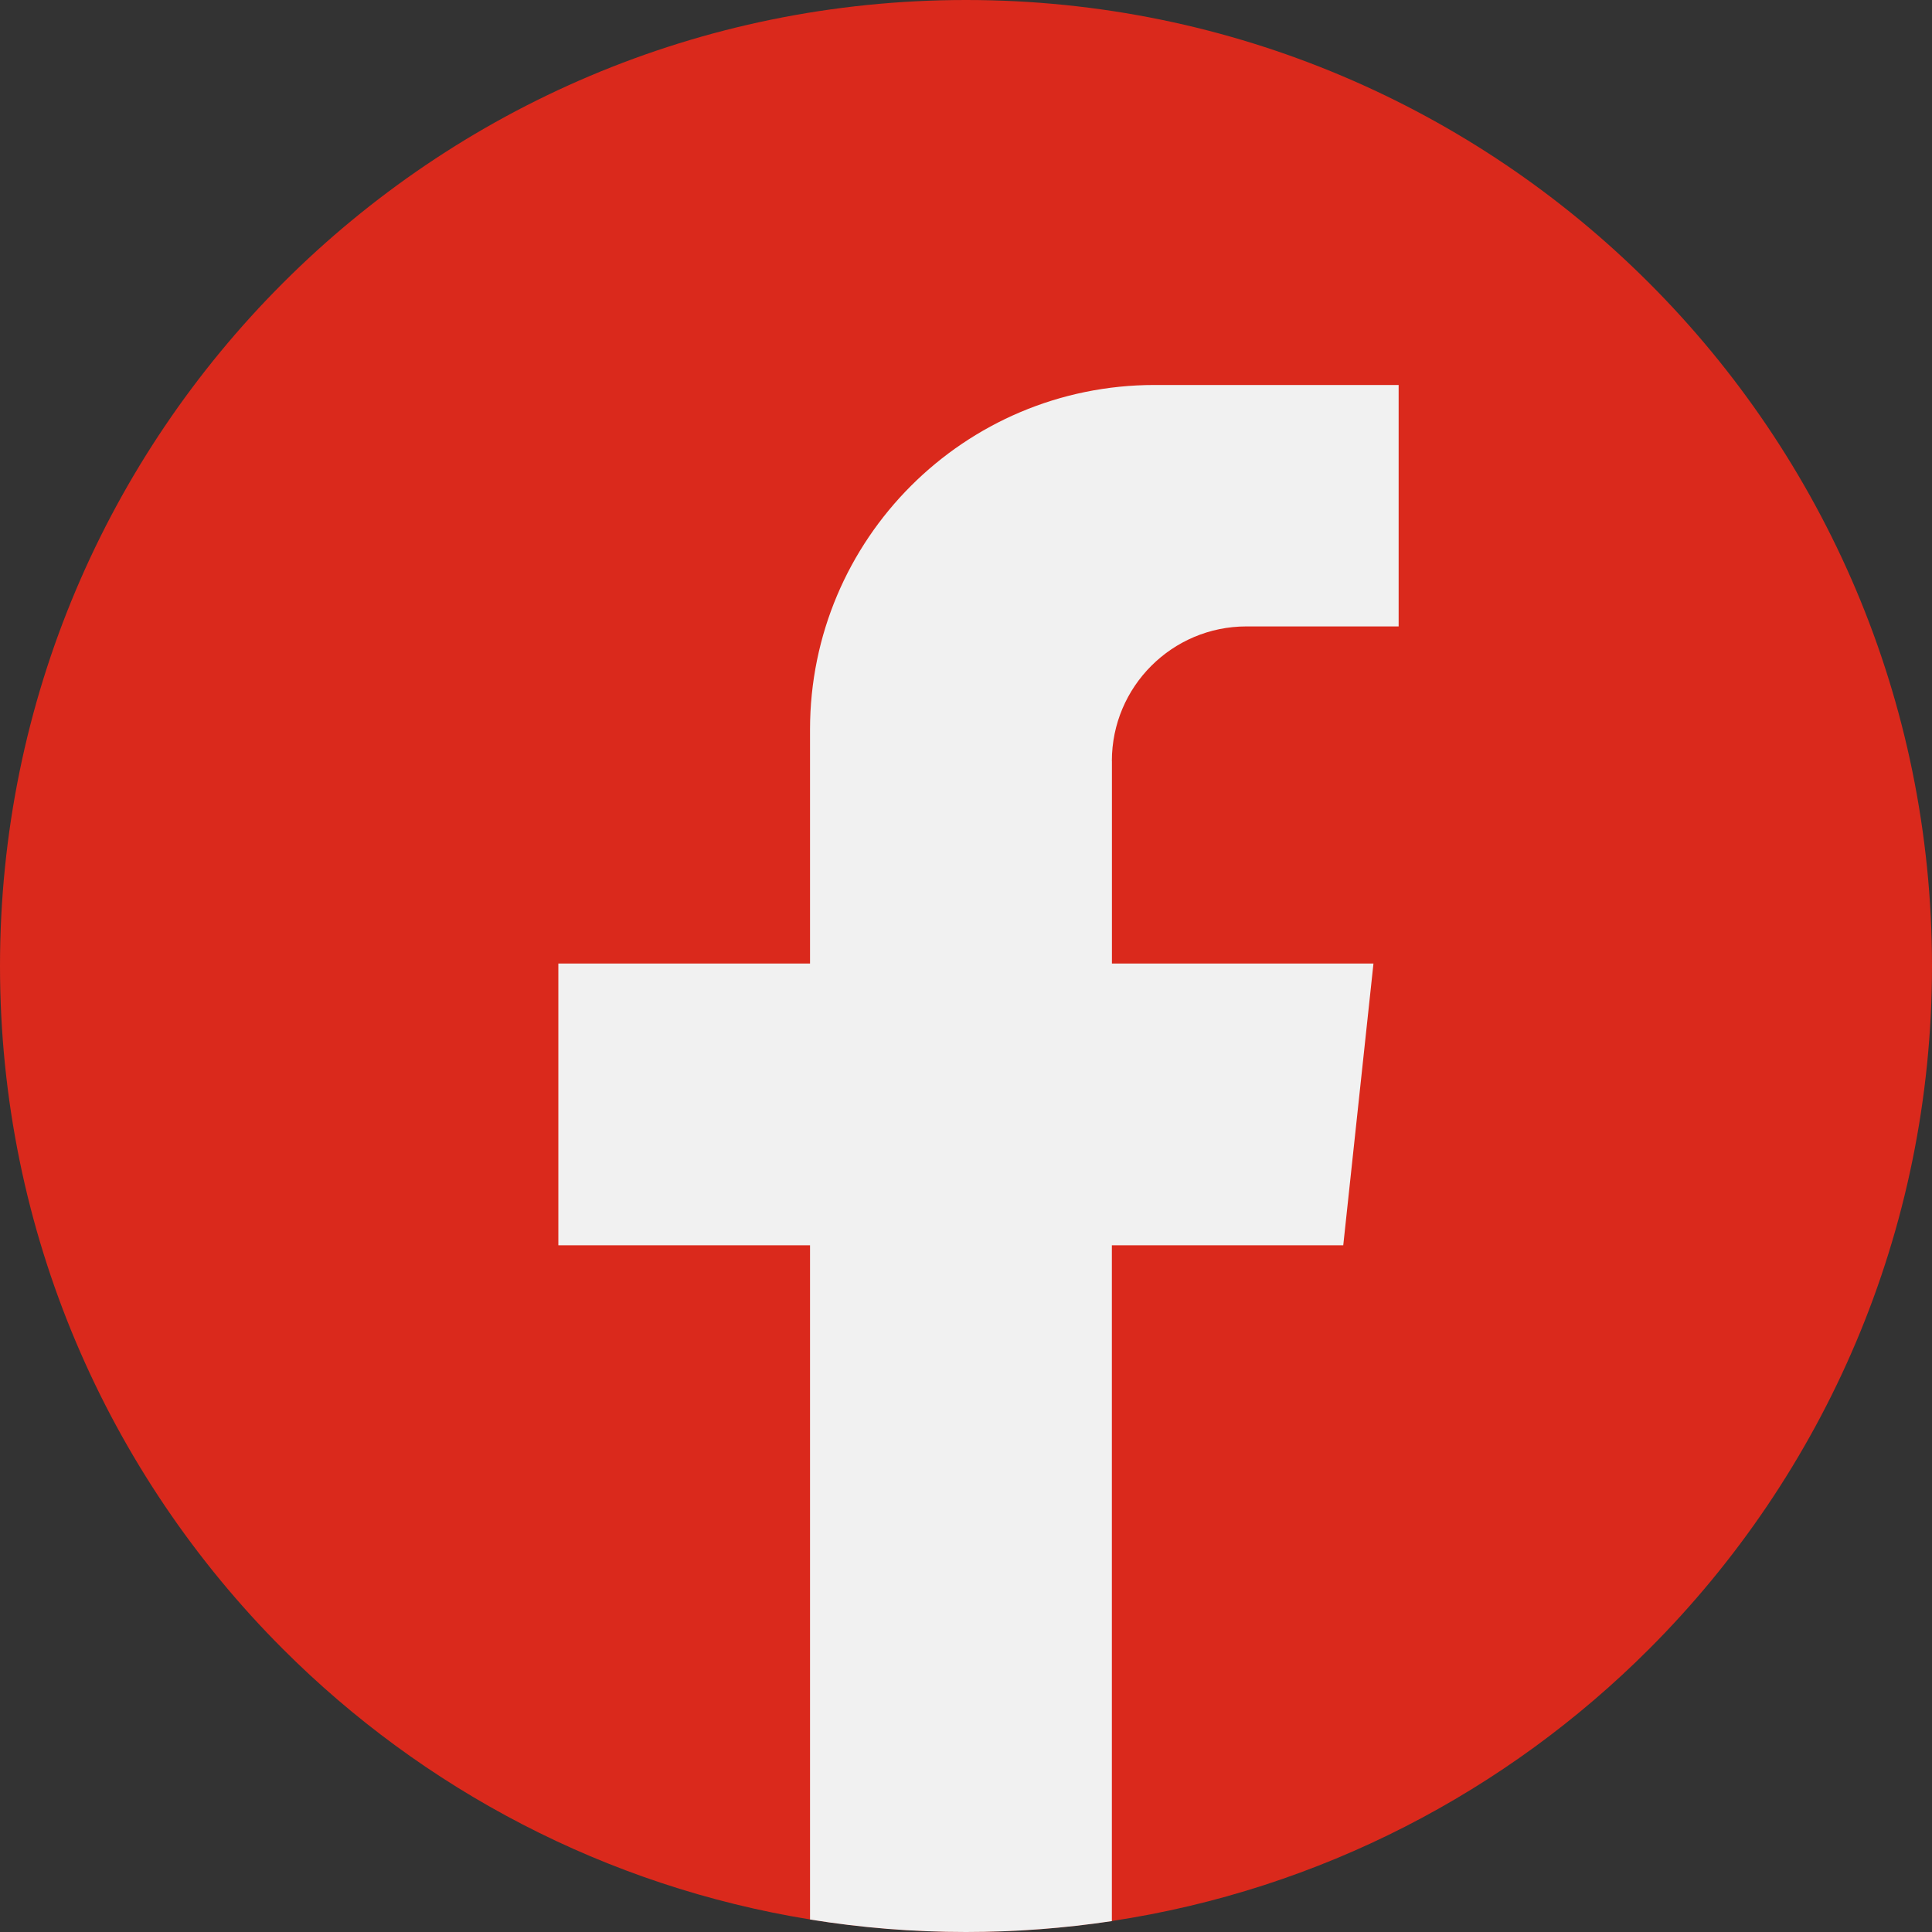 <?xml version="1.0" encoding="UTF-8"?>
<svg xmlns="http://www.w3.org/2000/svg" width="30" height="30" viewBox="0 0 30 30" fill="none">
  <rect x="0" y="0" width="30" height="30" fill="#333333" stroke="none"/>
  <g clip-path="url(#clip0_2001_125)">
    <path d="M30 15C30 19.142 28.321 22.892 25.606 25.607C23.397 27.816 20.501 29.34 17.266 29.829C16.527 29.941 15.771 29.999 15 29.999C14.175 29.999 13.367 29.932 12.578 29.805C9.406 29.29 6.567 27.781 4.394 25.607C1.679 22.892 0 19.142 0 15C0 10.858 1.679 7.108 4.394 4.394C7.107 1.679 10.857 0 15 0C23.284 0 30 6.716 30 15Z" fill="#DA291C"></path>
    <path d="M17.266 11.817V14.962H21.327L20.858 19.337H17.265V29.831C16.526 29.942 15.77 30 14.999 30C14.174 30 13.366 29.934 12.578 29.806V19.337H8.67V14.962H12.578V11.329C12.578 8.373 14.973 5.978 17.929 5.978H21.718V9.727H19.355C18.201 9.727 17.265 10.663 17.265 11.817H17.266Z" fill="#F1F1F1"></path>
  </g>
  <defs>
    <clipPath id="clip0_2001_125">
      <rect width="30" height="30" fill="white"></rect>
    </clipPath>
  </defs>
</svg>
